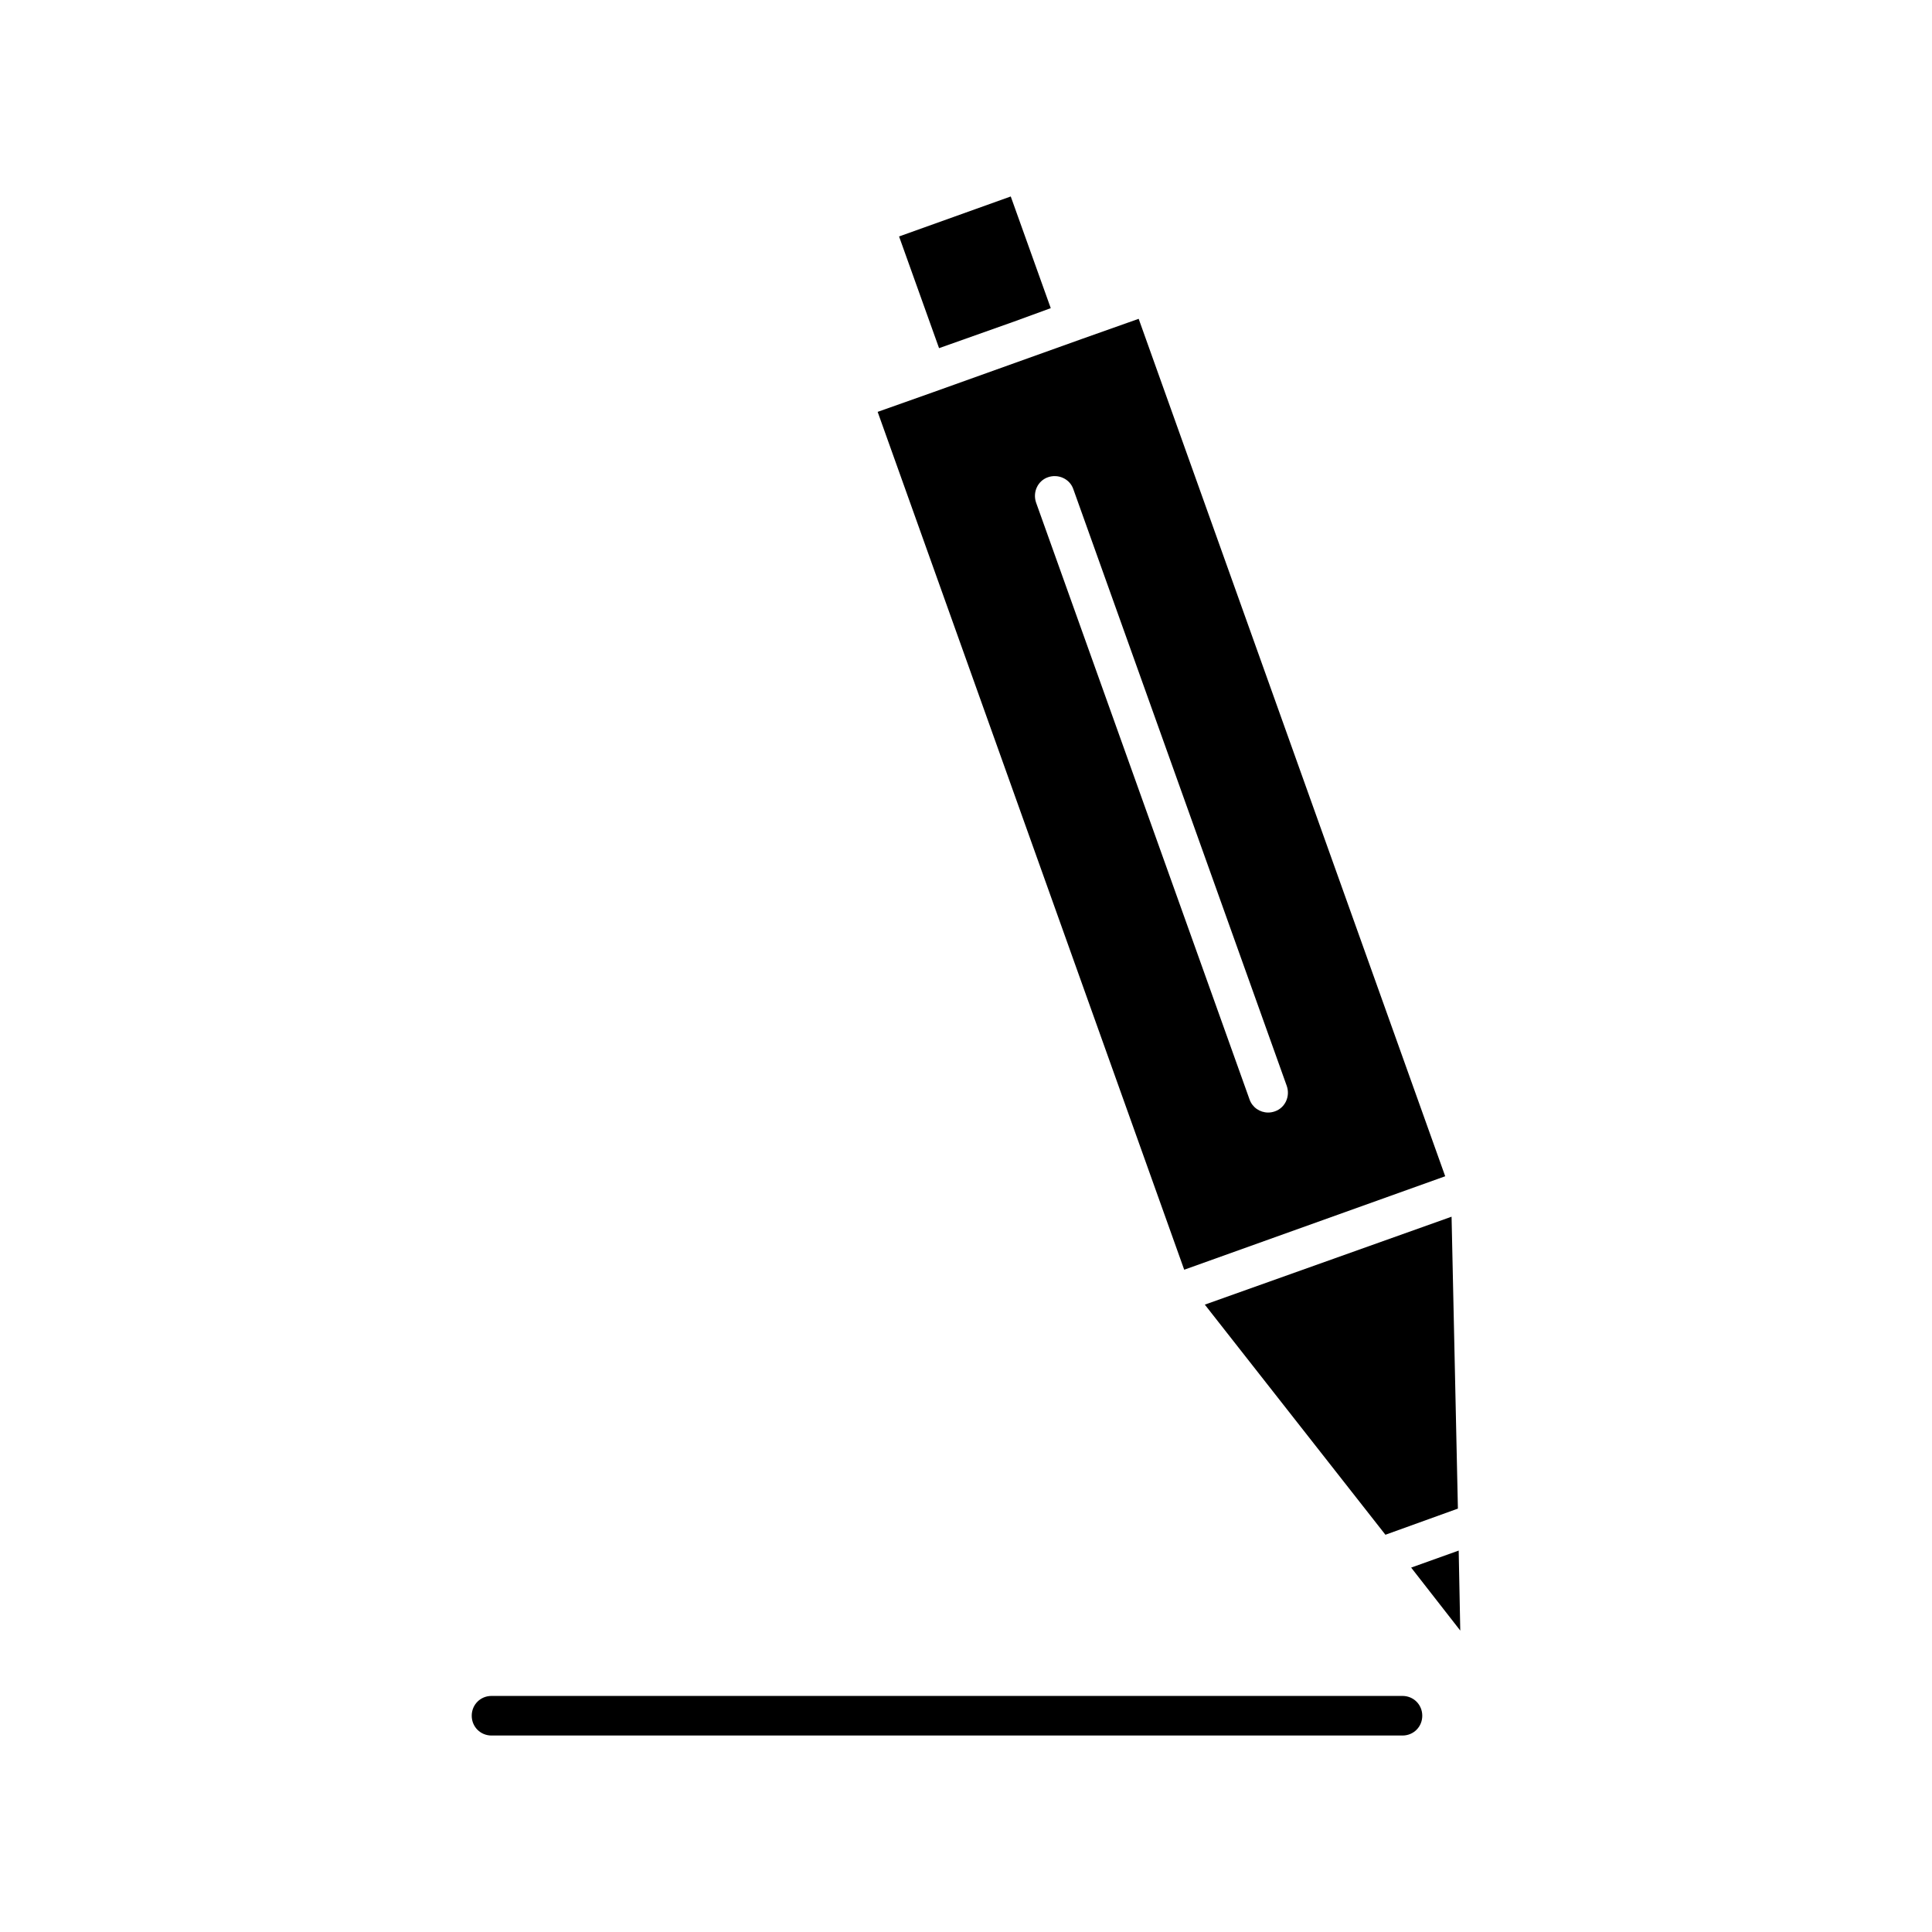 <?xml version="1.0" encoding="UTF-8"?>
<!-- Uploaded to: ICON Repo, www.svgrepo.com, Generator: ICON Repo Mixer Tools -->
<svg fill="#000000" width="800px" height="800px" version="1.1" viewBox="144 144 512 512" xmlns="http://www.w3.org/2000/svg">
 <g>
  <path d="m274.26 593.44c-2.938 0-5.246 2.309-5.246 5.246s2.309 5.246 5.246 5.246h241.41c2.938 0 5.246-2.309 5.246-5.246s-2.309-5.246-5.246-5.246z"/>
  <path d="m412.7 229.23 9.762-3.566-10.602-29.598-29.598 10.598 10.598 29.602z"/>
  <path d="m445.76 228.49-14.801 5.246-39.57 14.168-14.801 5.246 81.238 227.34 69.168-24.77zm36.105 210.03c-0.629 0.211-1.156 0.316-1.785 0.316-2.203 0-4.199-1.363-4.934-3.465l-56.574-158.18c-0.945-2.731 0.418-5.773 3.148-6.719 2.731-0.945 5.773 0.418 6.719 3.148l56.574 158.18c0.945 2.731-0.418 5.773-3.148 6.719z"/>
  <path d="m528.68 466.44-65.391 23.301 47.863 60.984 19.207-6.93z"/>
  <path d="m517.97 559.43 13.016 16.688-0.418-21.199z"/>
 </g>
</svg>